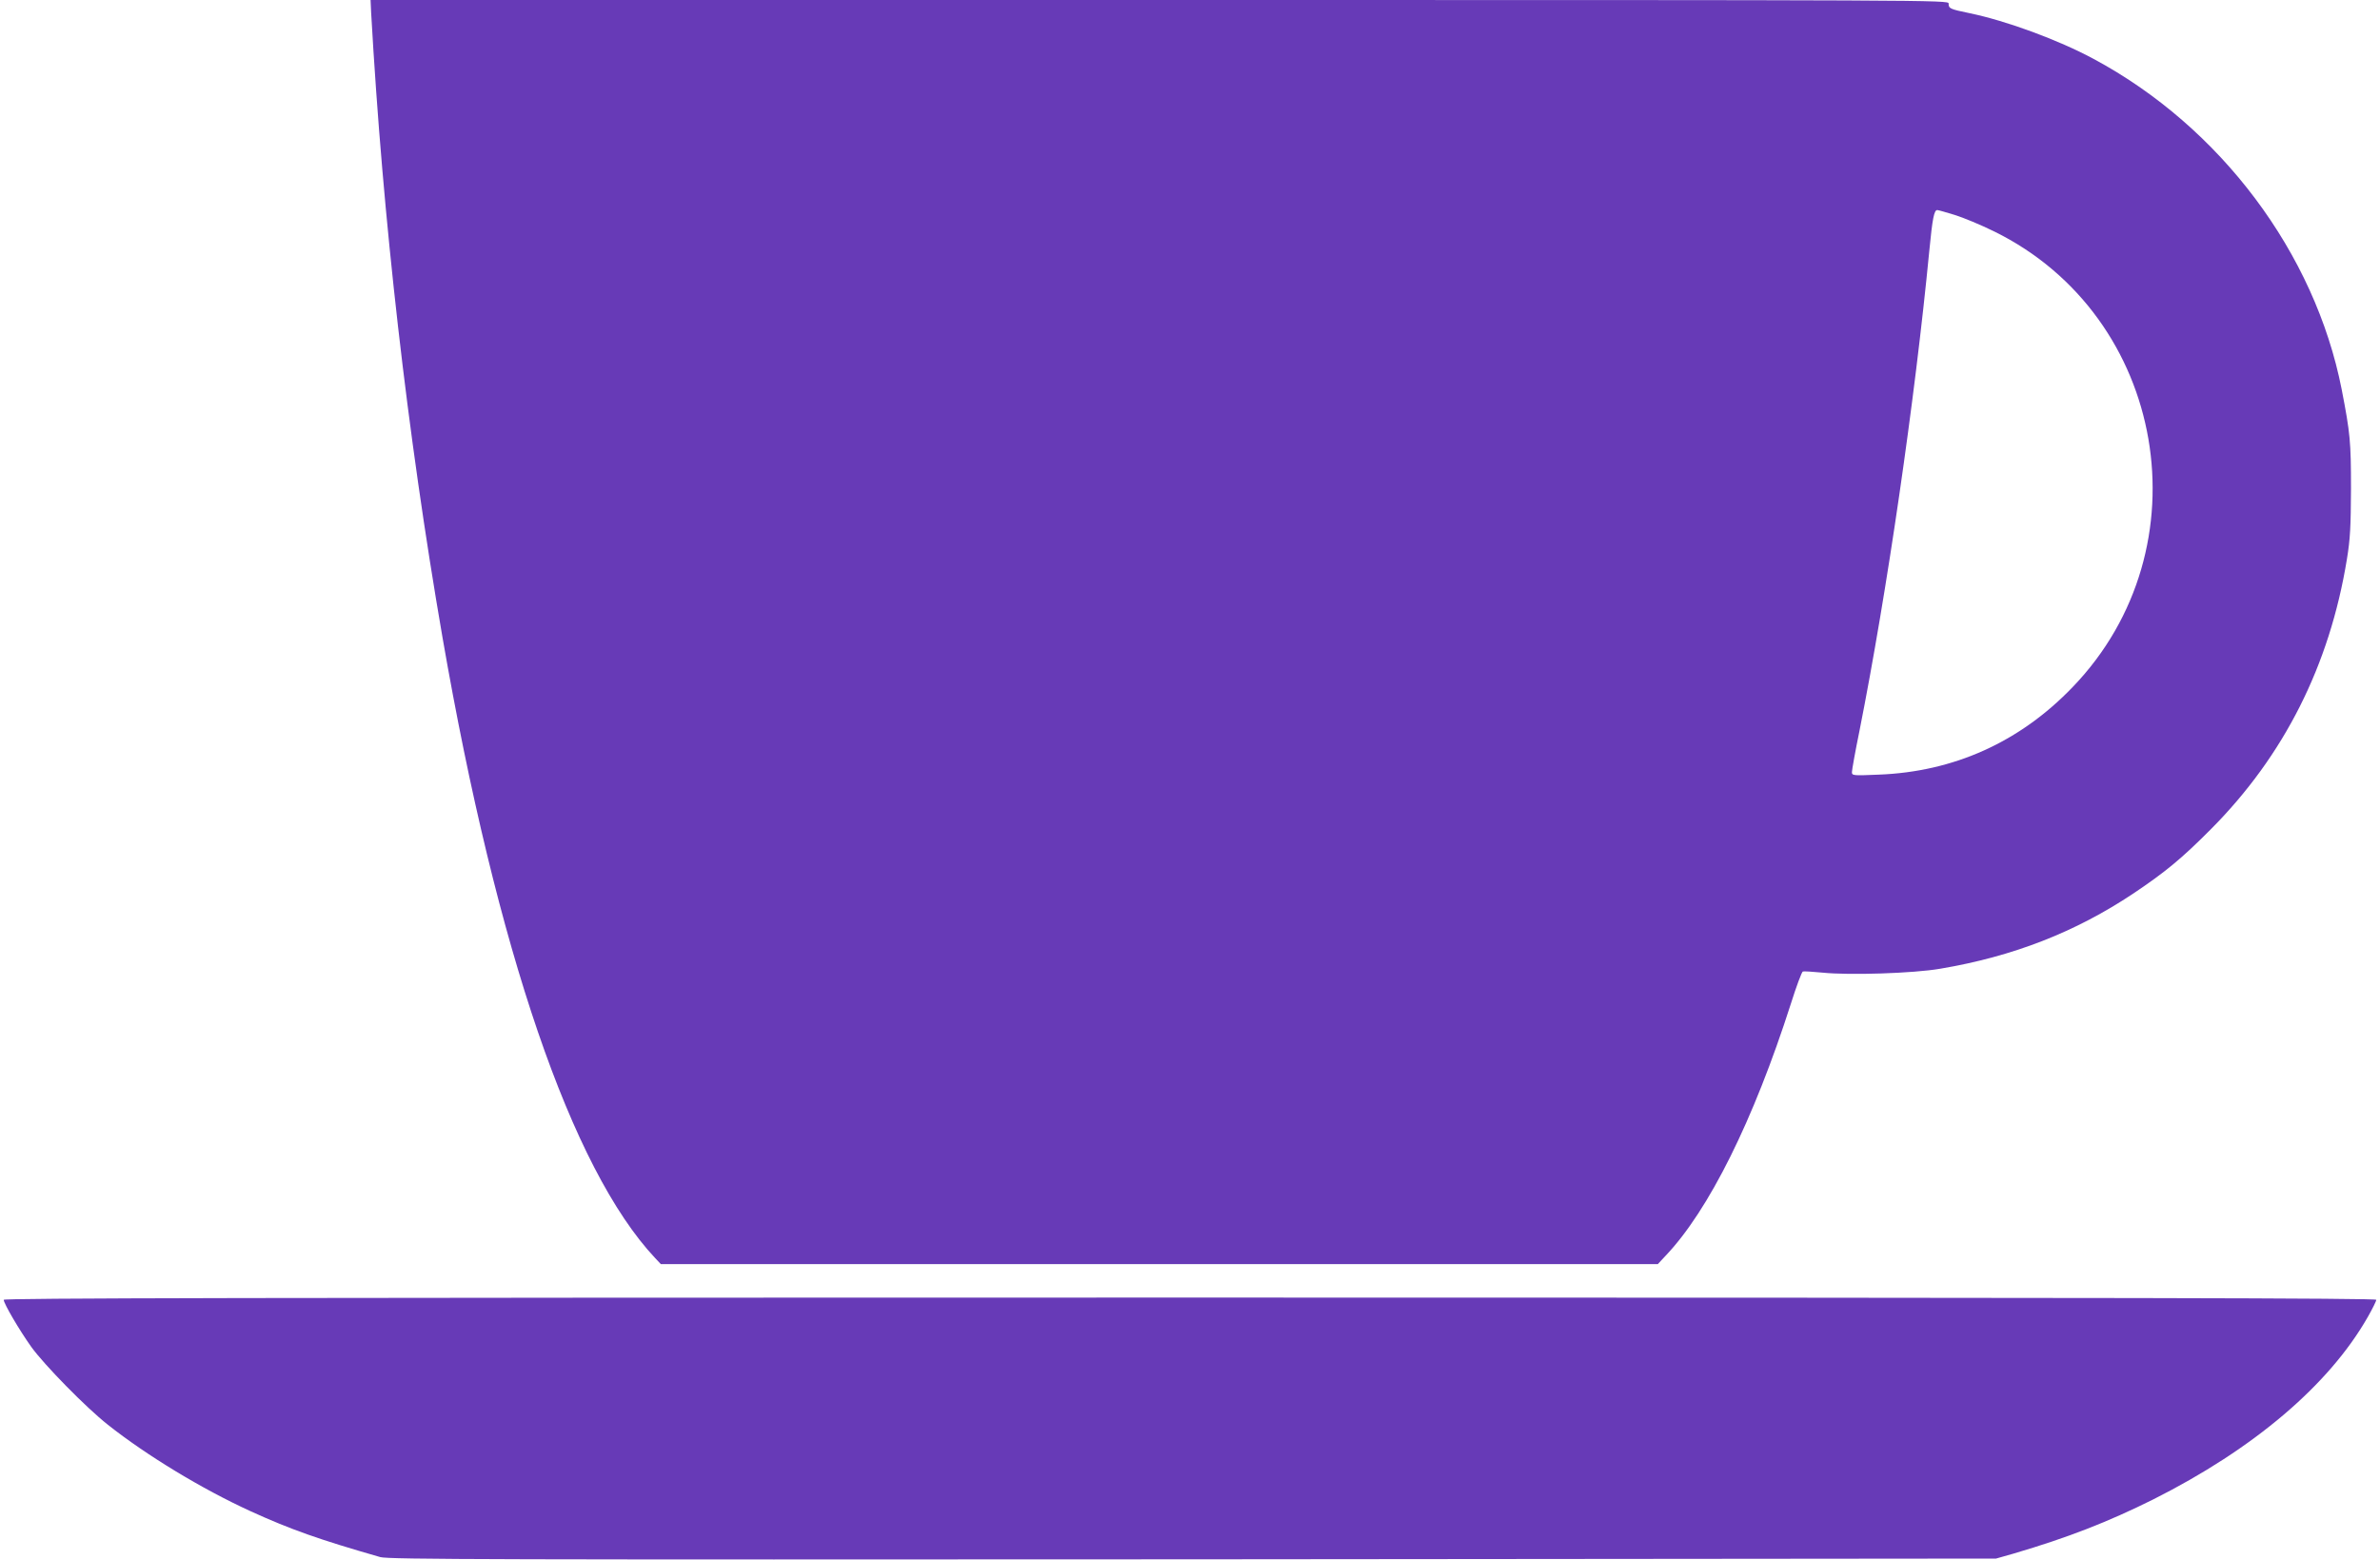 <?xml version="1.0" standalone="no"?>
<!DOCTYPE svg PUBLIC "-//W3C//DTD SVG 20010904//EN"
 "http://www.w3.org/TR/2001/REC-SVG-20010904/DTD/svg10.dtd">
<svg version="1.0" xmlns="http://www.w3.org/2000/svg"
 width="1280pt" height="839pt" viewBox="0 0 1280 839"
 preserveAspectRatio="xMidYMid meet">
<g transform="translate(0,839) scale(0.1,-0.1)"
fill="#673ab7" stroke="none">
<path d="M1996 8323 c63 -1115 194 -2263 384 -3363 292 -1682 694 -2858 1143
-3337 l31 -33 2681 0 2681 0 40 43 c234 245 475 731 676 1359 29 92 58 170 64
172 5 2 53 -1 105 -6 143 -15 490 -4 634 21 392 66 727 197 1039 405 170 114
259 187 416 345 394 396 639 882 732 1453 18 109 21 176 22 378 0 253 -4 298
-50 535 -144 734 -652 1412 -1334 1778 -189 102 -469 205 -667 246 -106 22
-113 25 -113 52 0 19 -50 19 -4244 19 l-4243 0 3 -67z m8516 -1089 c46 -14
142 -54 213 -89 928 -456 1143 -1703 422 -2451 -284 -296 -640 -456 -1044
-471 -139 -6 -143 -5 -143 14 0 11 18 112 41 224 147 741 297 1772 375 2579
17 177 26 220 43 220 6 0 47 -12 93 -26z"/>
<path d="M20 1398 c0 -20 84 -163 148 -253 69 -96 294 -326 412 -419 208 -165
507 -346 767 -465 215 -98 367 -152 698 -247 43 -13 634 -14 4370 -12 l4320 4
95 27 c292 86 507 170 750 291 541 272 945 615 1154 981 25 44 46 86 46 93 0
9 -1283 12 -6380 12 -5097 0 -6380 -3 -6380 -12z"/>
</g>
</svg>
